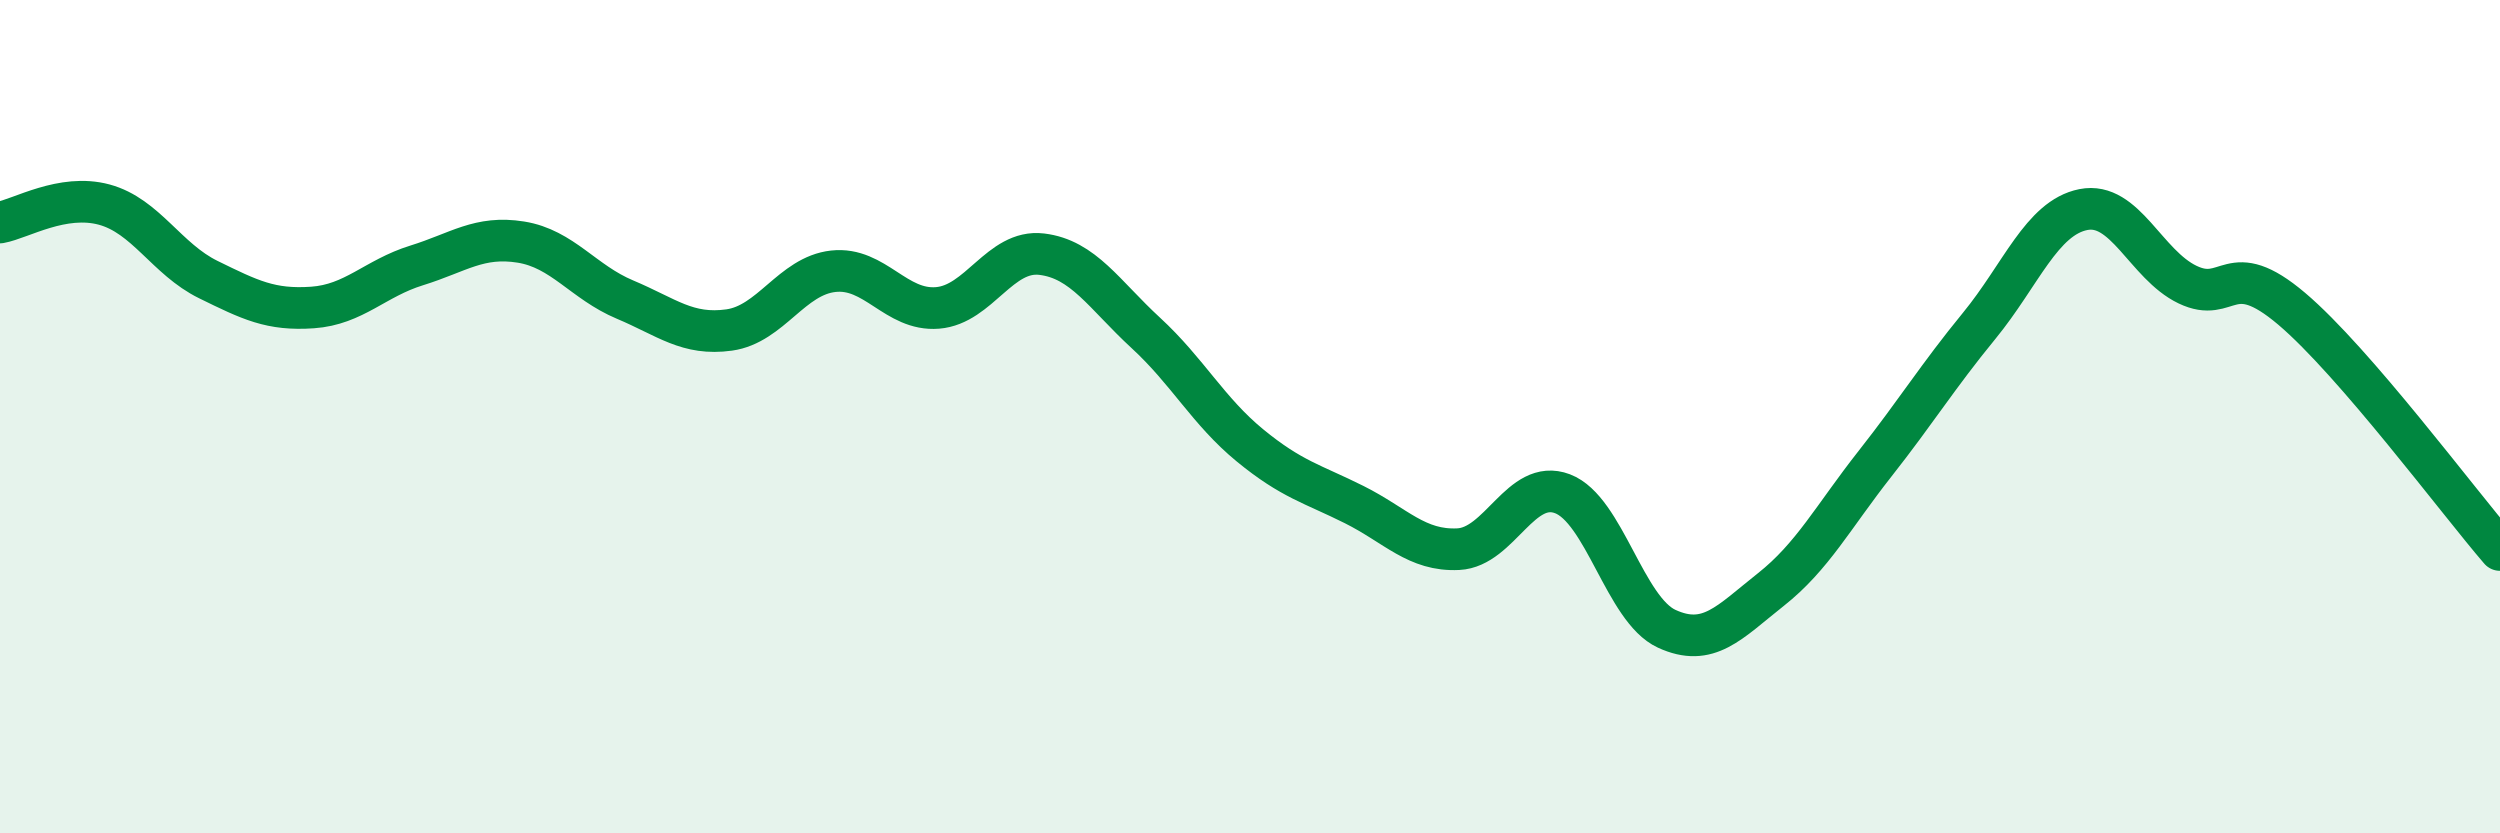 
    <svg width="60" height="20" viewBox="0 0 60 20" xmlns="http://www.w3.org/2000/svg">
      <path
        d="M 0,5.34 C 0.5,5.25 1.5,4.64 2.5,4.91 C 3.5,5.18 4,6.22 5,6.71 C 6,7.2 6.5,7.45 7.5,7.38 C 8.5,7.31 9,6.68 10,6.37 C 11,6.06 11.5,5.65 12.5,5.81 C 13.5,5.97 14,6.77 15,7.19 C 16,7.61 16.5,8.06 17.5,7.92 C 18.5,7.78 19,6.62 20,6.51 C 21,6.4 21.5,7.47 22.5,7.39 C 23.5,7.31 24,5.98 25,6.1 C 26,6.22 26.5,7.07 27.5,7.99 C 28.5,8.91 29,9.87 30,10.69 C 31,11.51 31.5,11.61 32.5,12.11 C 33.5,12.61 34,13.23 35,13.18 C 36,13.13 36.5,11.47 37.5,11.85 C 38.5,12.23 39,14.63 40,15.09 C 41,15.55 41.5,14.94 42.5,14.15 C 43.5,13.36 44,12.4 45,11.13 C 46,9.86 46.5,9.04 47.5,7.82 C 48.5,6.6 49,5.23 50,5.03 C 51,4.83 51.5,6.35 52.5,6.83 C 53.5,7.31 53.5,6.14 55,7.41 C 56.5,8.68 59,12.04 60,13.2L60 20L0 20Z"
        fill="#008740"
        opacity="0.1"
        stroke-linecap="round"
        stroke-linejoin="round"
      />
      <path
        d="M 0,5.34 C 0.5,5.25 1.5,4.64 2.5,4.91 C 3.5,5.18 4,6.22 5,6.71 C 6,7.2 6.5,7.45 7.5,7.38 C 8.5,7.31 9,6.68 10,6.37 C 11,6.06 11.5,5.65 12.5,5.81 C 13.5,5.97 14,6.77 15,7.19 C 16,7.61 16.5,8.06 17.5,7.92 C 18.5,7.78 19,6.62 20,6.51 C 21,6.4 21.5,7.47 22.5,7.39 C 23.5,7.31 24,5.98 25,6.1 C 26,6.22 26.5,7.07 27.5,7.99 C 28.5,8.91 29,9.87 30,10.69 C 31,11.51 31.5,11.61 32.5,12.11 C 33.5,12.61 34,13.23 35,13.18 C 36,13.13 36.5,11.47 37.5,11.85 C 38.5,12.23 39,14.63 40,15.09 C 41,15.55 41.5,14.94 42.5,14.15 C 43.5,13.36 44,12.4 45,11.13 C 46,9.86 46.5,9.04 47.5,7.82 C 48.5,6.6 49,5.23 50,5.03 C 51,4.83 51.5,6.35 52.5,6.83 C 53.5,7.31 53.5,6.14 55,7.41 C 56.5,8.68 59,12.04 60,13.2"
        stroke="#008740"
        stroke-width="1"
        fill="none"
        stroke-linecap="round"
        stroke-linejoin="round"
      />
    </svg>
  